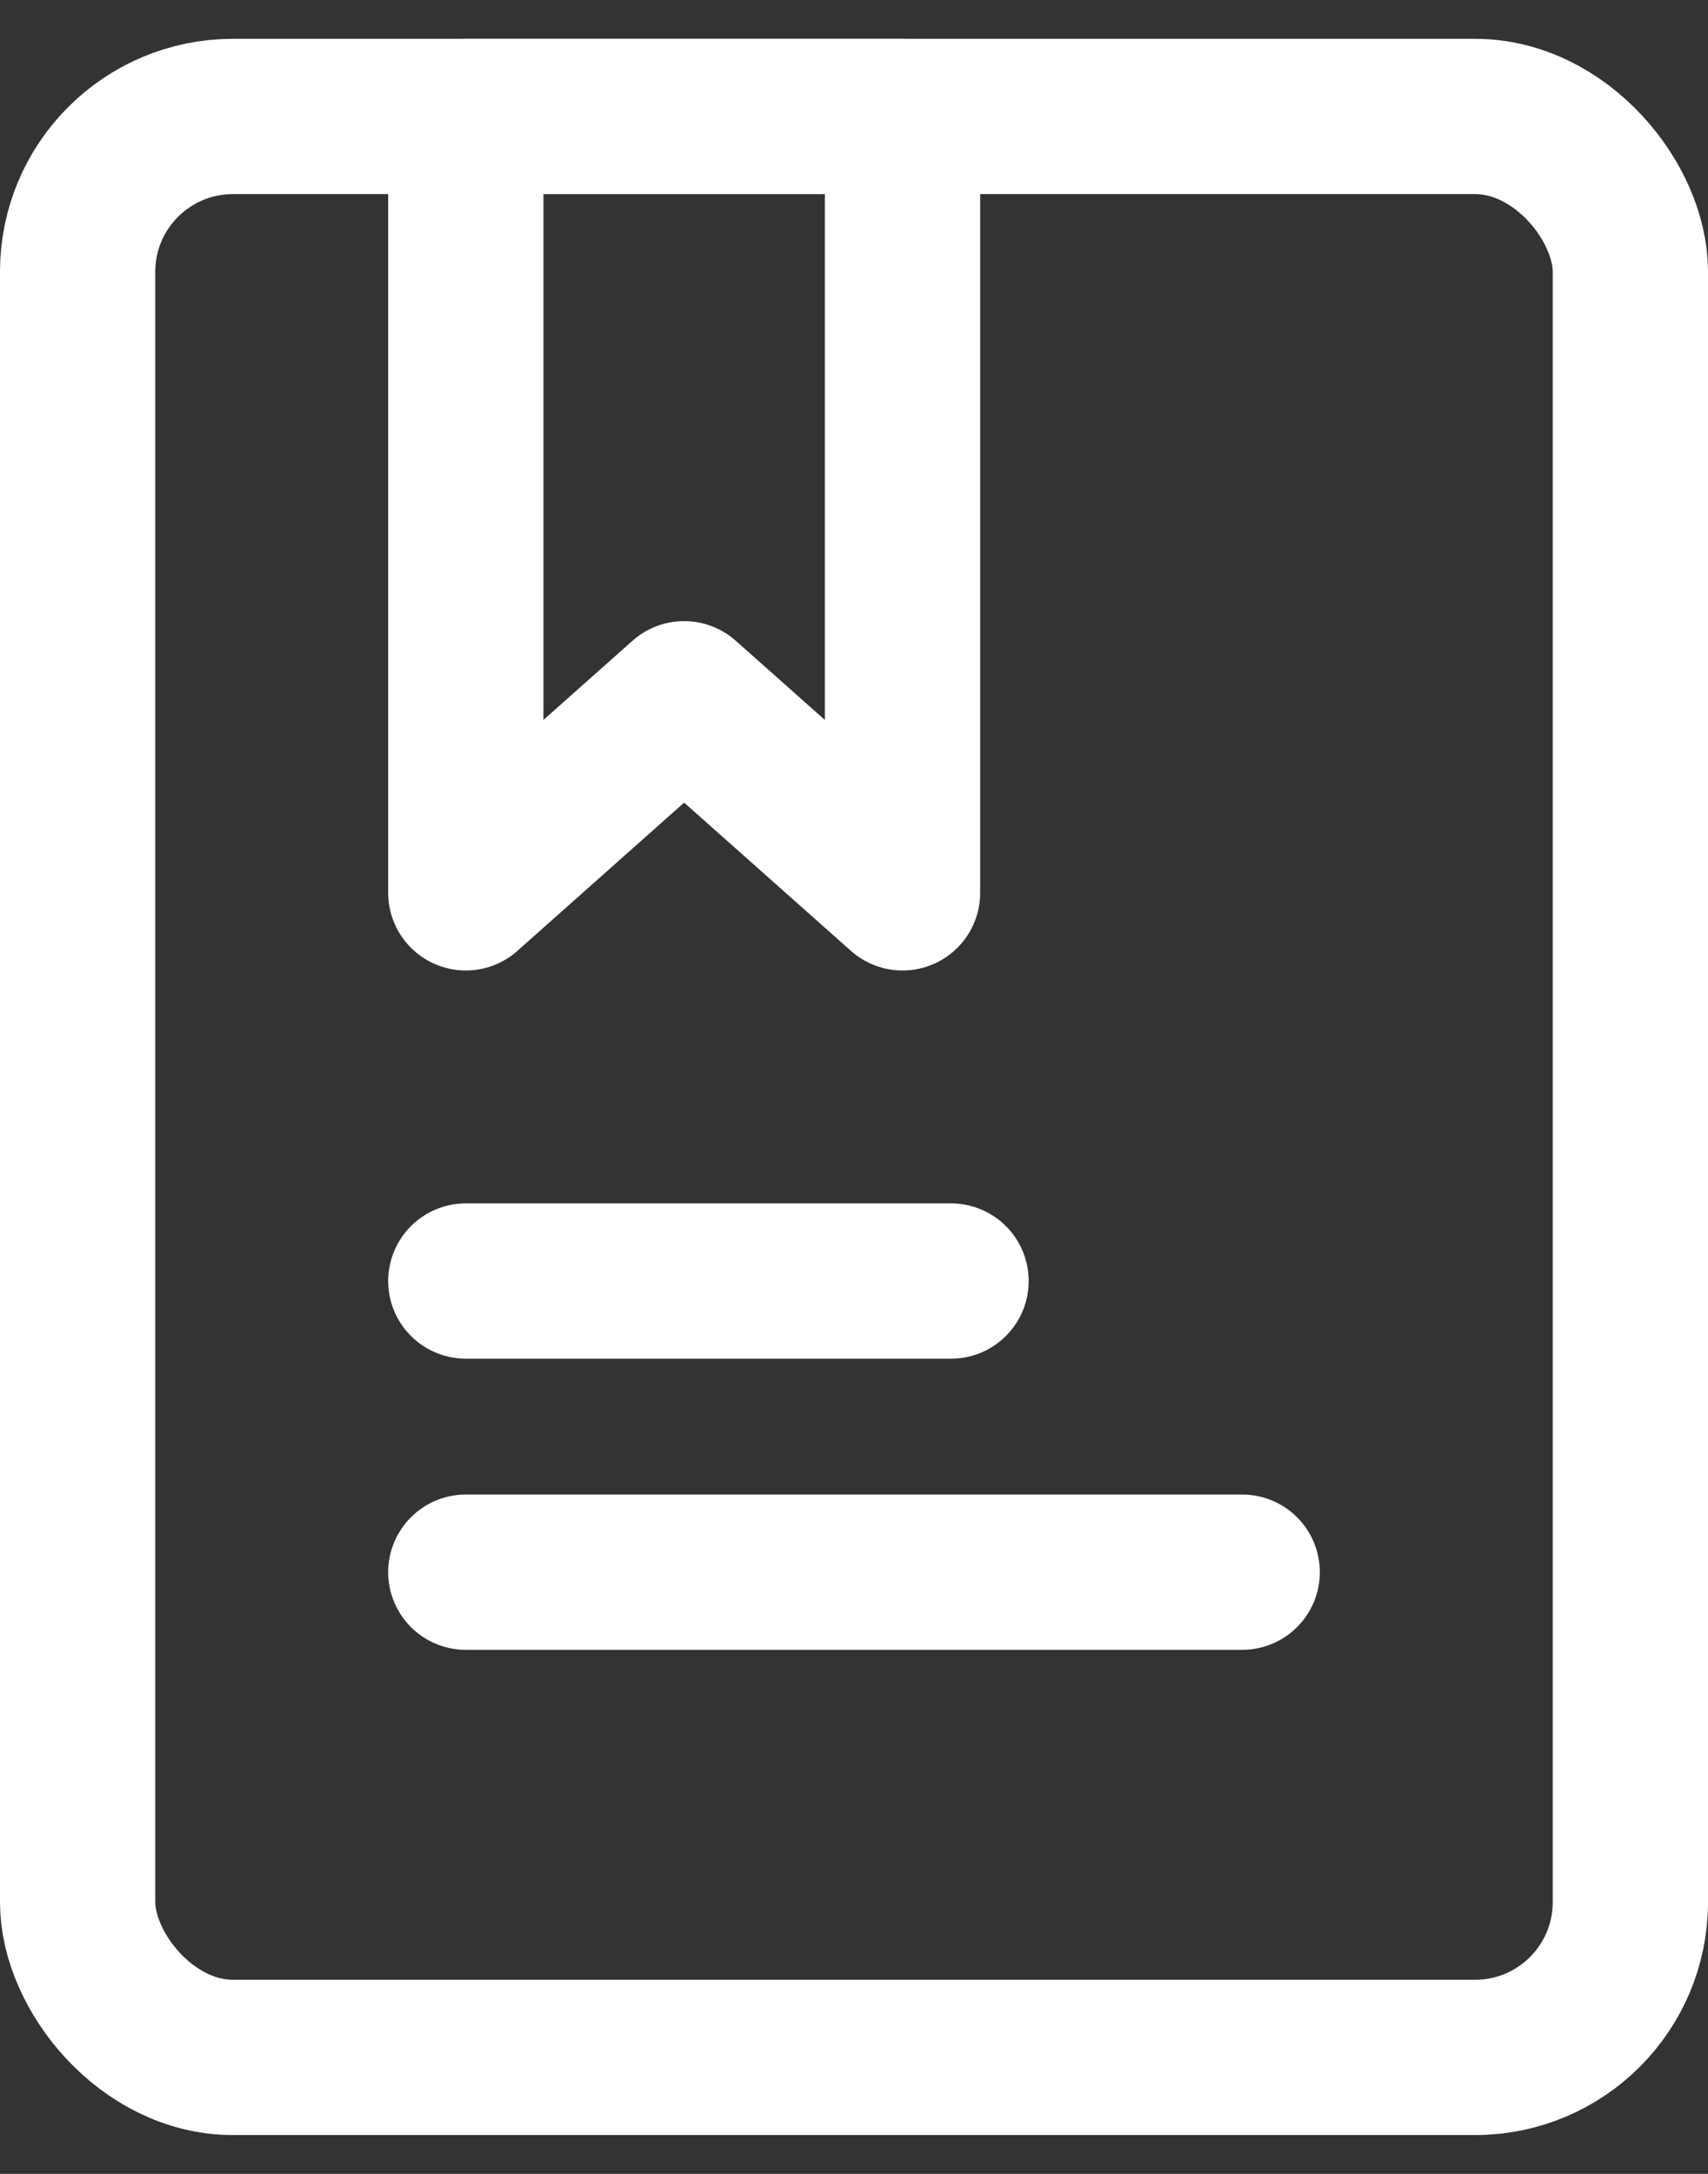 <?xml version="1.0" encoding="UTF-8"?>
<svg xmlns="http://www.w3.org/2000/svg" width="22" height="28" viewBox="0 0 22 28" fill="none">
  <rect x="0" y="0" width="22" height="28" fill="#333333" stroke="none"/>
  <rect x="1" y="1.5" width="20" height="25" rx="2" stroke="white" stroke-width="2" stroke-linecap="round" stroke-linejoin="round"></rect>
  <path d="M6 1.5H11.625V11.5L8.812 9L6 11.5V1.5Z" stroke="white" stroke-width="2" stroke-linecap="round" stroke-linejoin="round"></path>
  <path d="M6 16.5H12.25" stroke="white" stroke-width="2" stroke-linecap="round"></path>
  <path d="M6 20.25H16" stroke="white" stroke-width="2" stroke-linecap="round"></path>
</svg>
